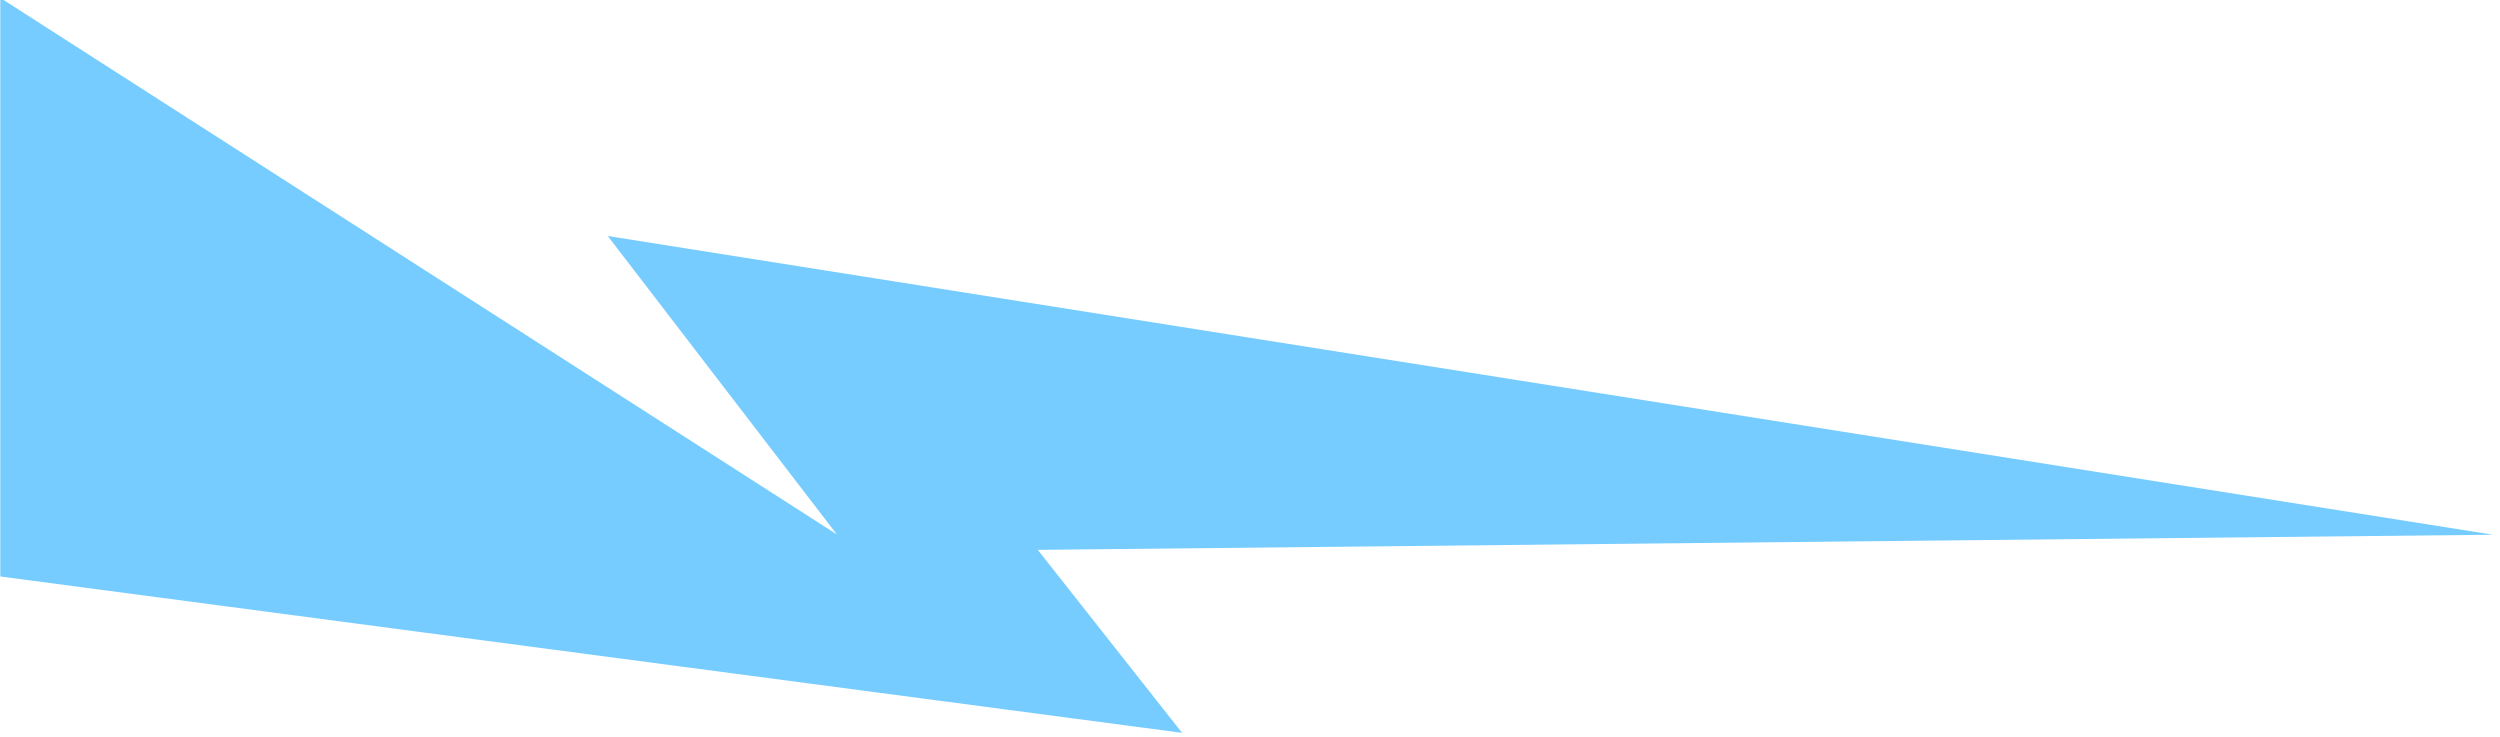 <?xml version="1.0" encoding="UTF-8"?> <svg xmlns="http://www.w3.org/2000/svg" width="3774" height="1112" viewBox="0 0 3774 1112" fill="none"> <g clip-path="url(#clip0_857_1160)"> <path d="M0.453 -3.194L0.453 870.248L1784.45 1106.29L1566.65 830.081L3763.36 807.242L917.471 356.293L1263.3 806.762L0.453 -3.194Z" fill="#76CCFF"></path> </g> <defs> <clipPath id="clip0_857_1160"> <rect width="3774" height="1112" fill="white"></rect> </clipPath> </defs> </svg> 